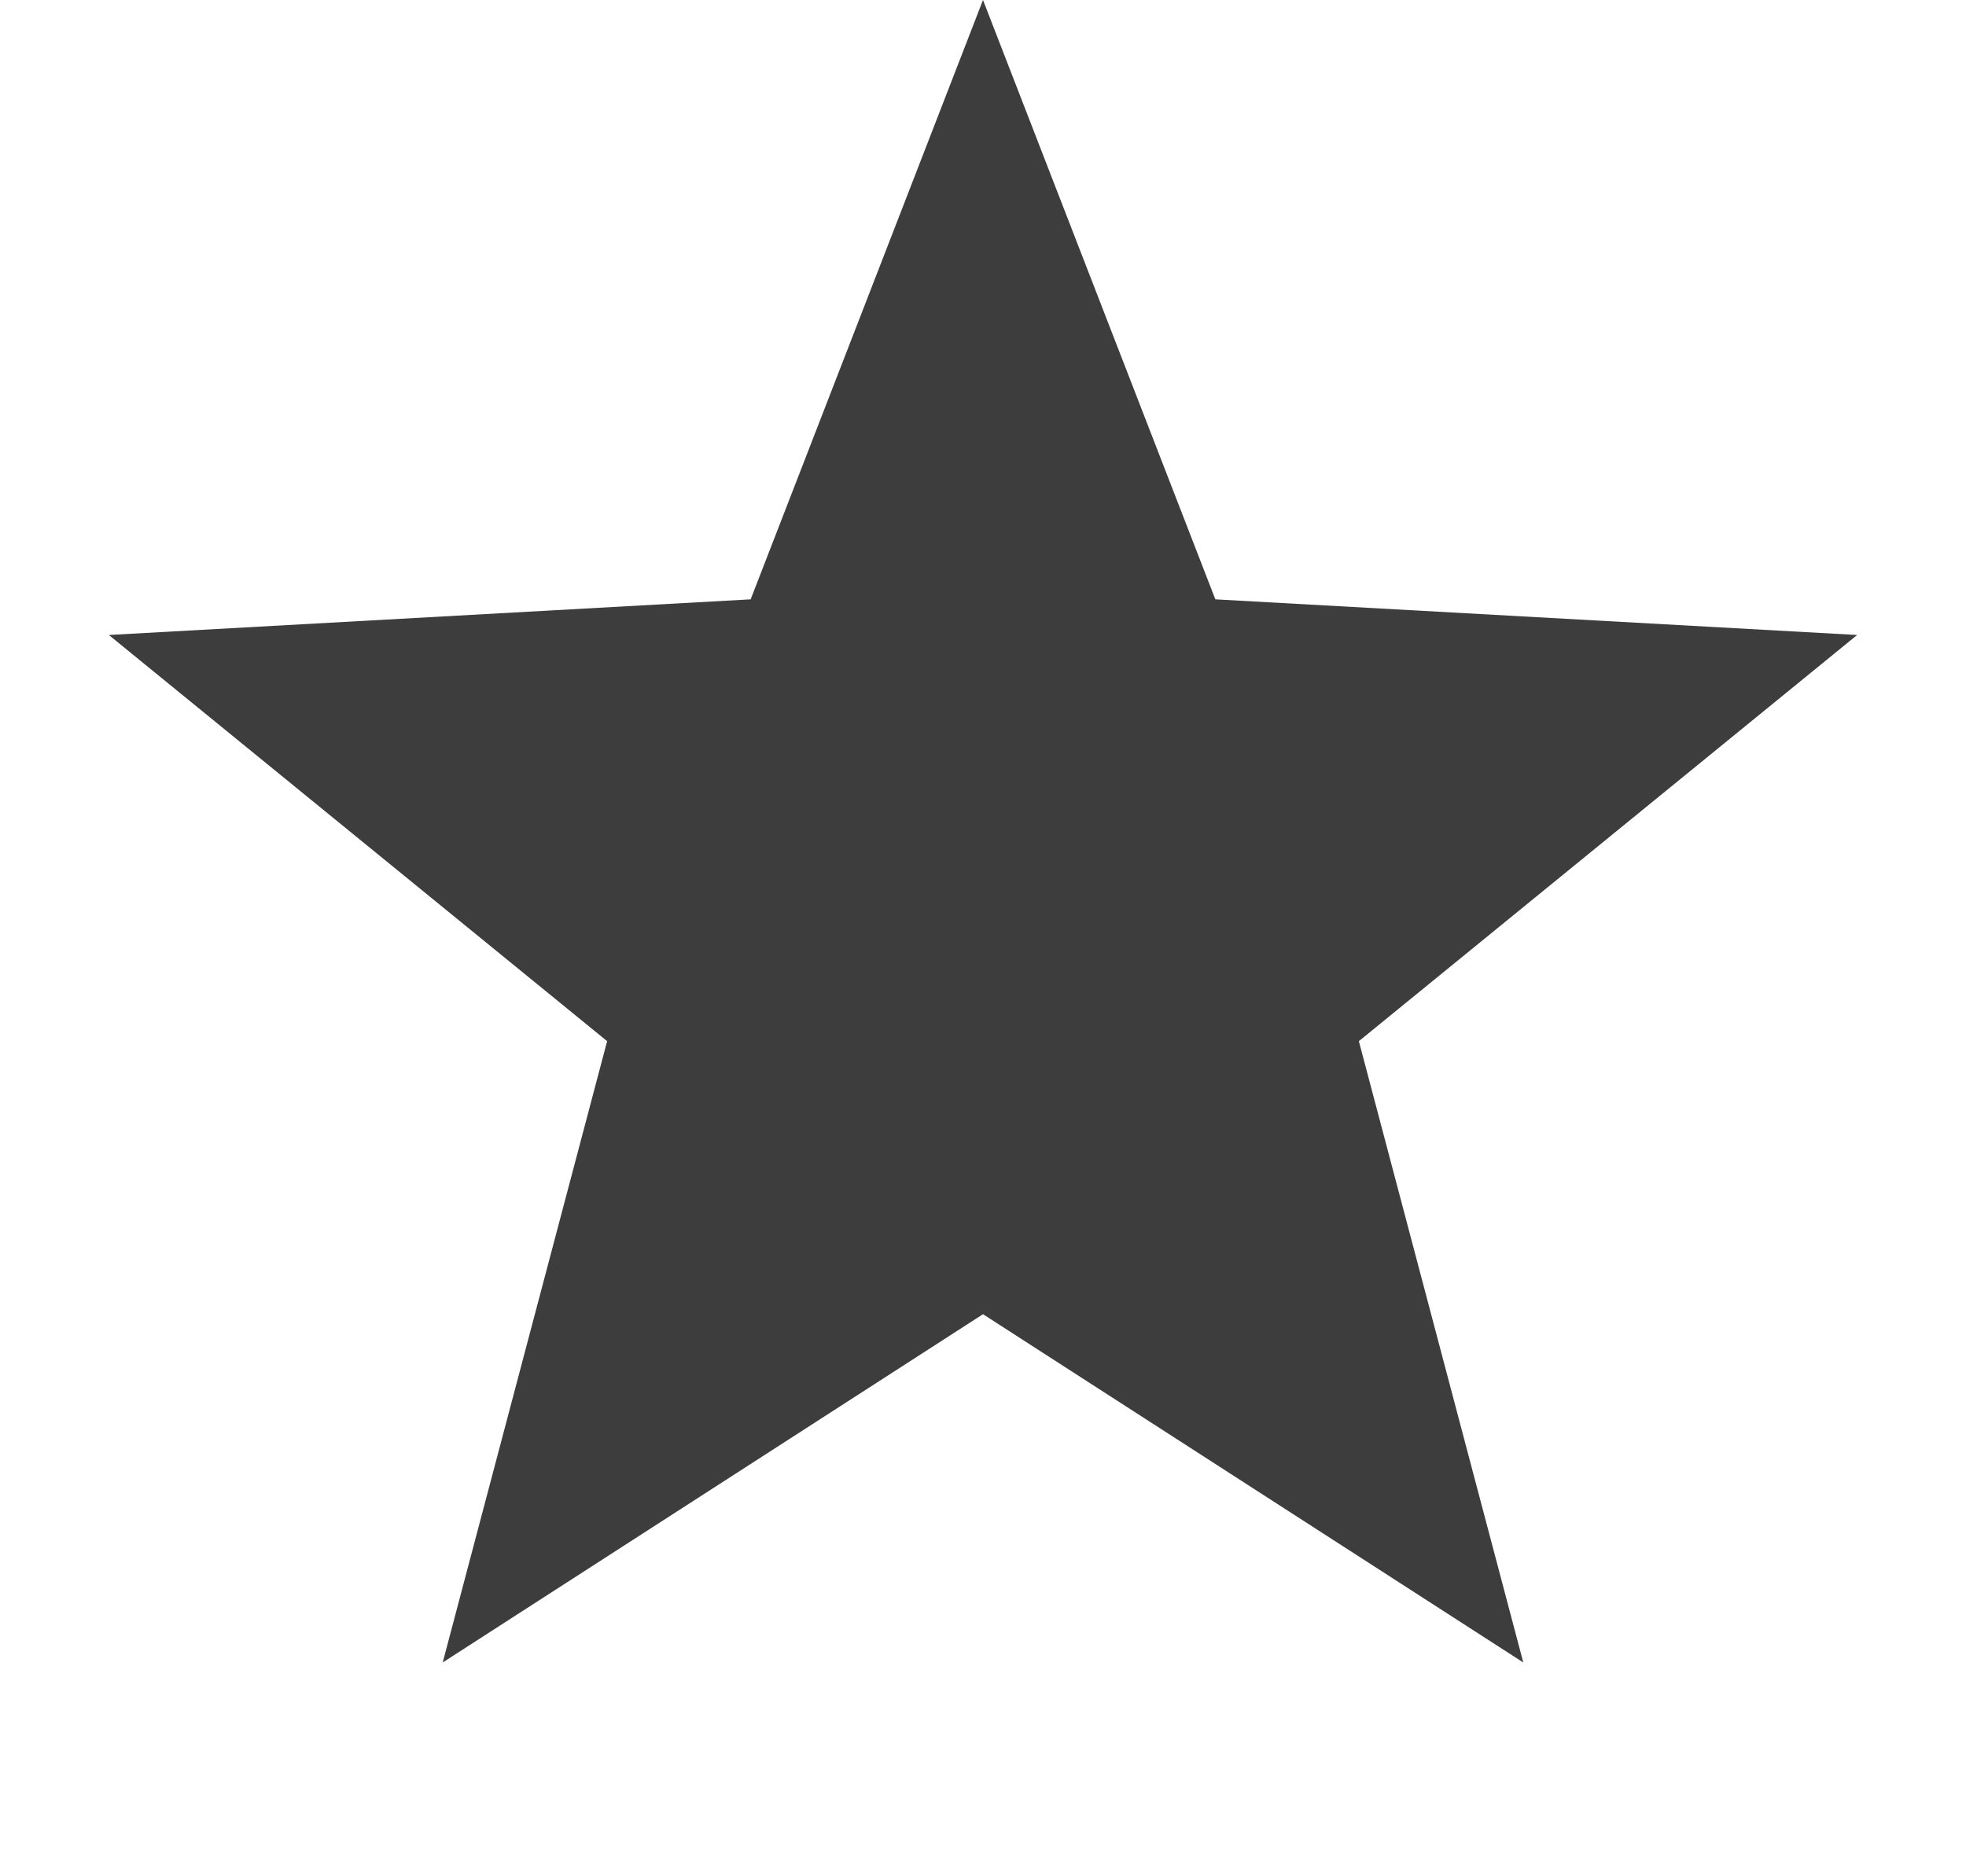 <svg width="22" height="21" viewBox="0 0 22 21" fill="none" xmlns="http://www.w3.org/2000/svg">
<path d="M11 0L13.6 6.708L20.782 7.107L15.206 11.653L17.046 18.607L11 14.709L4.954 18.607L6.794 11.653L1.218 7.107L8.4 6.708L11 0Z" fill="#3D3D3D"/>
</svg>
